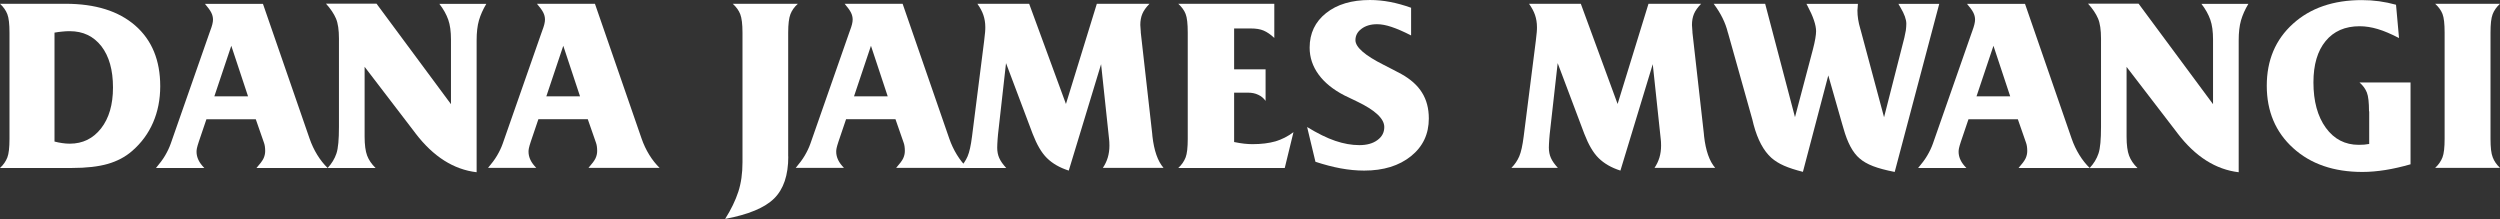 <svg xmlns="http://www.w3.org/2000/svg" xmlns:xlink="http://www.w3.org/1999/xlink" id="Layer_1" x="0px" y="0px" viewBox="0 0 258.22 22.62" style="enable-background:new 0 0 258.22 22.62;" xml:space="preserve"><rect x="0" y="0" width="258.22" height="22.62" fill="#333333" stroke="none"/><style type="text/css">	.st0{stroke:#000000;stroke-width:0.5;stroke-linecap:round;stroke-linejoin:round;stroke-miterlimit:10;}	.st1{fill:#FFFFFF;}	.st2{stroke:#000000;stroke-width:0.6;stroke-linecap:round;stroke-linejoin:round;stroke-miterlimit:10;}</style><g>	<path class="st1" d="M0,17.35c0.36-0.33,0.61-0.7,0.76-1.09c0.15-0.39,0.22-1.03,0.22-1.91V3.37c0-0.88-0.07-1.51-0.22-1.9  S0.36,0.72,0,0.39h6.77c3.08,0,5.48,0.75,7.2,2.25c1.72,1.5,2.58,3.59,2.58,6.26c0,1.38-0.25,2.63-0.74,3.76  c-0.49,1.13-1.21,2.11-2.17,2.94c-0.7,0.61-1.54,1.05-2.51,1.33c-0.98,0.28-2.21,0.42-3.71,0.42H0z M5.63,14.62  c0.28,0.07,0.54,0.13,0.8,0.16c0.26,0.04,0.51,0.06,0.78,0.06c1.33,0,2.41-0.53,3.23-1.58c0.82-1.05,1.23-2.46,1.23-4.22  c0-1.81-0.4-3.23-1.2-4.27C9.66,3.74,8.58,3.22,7.2,3.22c-0.24,0-0.49,0.01-0.75,0.04C6.19,3.28,5.91,3.32,5.63,3.37V14.62z"></path>	<path class="st1" d="M16.11,17.35c0.38-0.45,0.7-0.87,0.94-1.28s0.44-0.82,0.59-1.25l3.98-11.38c0.02-0.07,0.06-0.17,0.11-0.31  C21.91,2.67,22,2.3,22,2.03c0-0.25-0.06-0.5-0.18-0.73c-0.12-0.24-0.34-0.54-0.65-0.9h5.99l4.81,13.9c0.21,0.61,0.48,1.18,0.8,1.7  c0.32,0.52,0.68,0.97,1.07,1.35h-7.35c0.37-0.42,0.62-0.75,0.73-0.99c0.11-0.24,0.17-0.49,0.17-0.76c0-0.16-0.01-0.32-0.03-0.46  c-0.02-0.15-0.05-0.27-0.09-0.38l-0.85-2.44h-5.1l-0.79,2.33c-0.1,0.3-0.16,0.52-0.19,0.66c-0.03,0.14-0.04,0.26-0.04,0.37  c0,0.29,0.07,0.58,0.2,0.85c0.13,0.28,0.34,0.55,0.6,0.82H16.11z M22.14,9.95h3.48l-1.73-5.22L22.14,9.95z"></path>	<path class="st1" d="M33.84,17.35c0.43-0.46,0.73-0.96,0.91-1.5c0.18-0.53,0.26-1.45,0.26-2.75V3.99c0-0.89-0.1-1.59-0.31-2.08  c-0.21-0.49-0.55-1-1.03-1.53h5.22l7.69,10.38V4.08c0-0.82-0.09-1.5-0.28-2.04c-0.19-0.54-0.49-1.09-0.92-1.64h4.85  c-0.35,0.58-0.6,1.15-0.76,1.7c-0.16,0.56-0.24,1.24-0.24,2.06v0.7v12.93c-2.37-0.28-4.47-1.61-6.3-4  c-0.07-0.09-0.11-0.15-0.15-0.2L37.66,6.9v7.2c0,0.86,0.09,1.52,0.26,1.97c0.17,0.45,0.46,0.88,0.87,1.28H33.84z"></path>	<path class="st1" d="M50.4,17.35c0.38-0.45,0.7-0.87,0.94-1.28s0.44-0.82,0.59-1.25l3.98-11.38c0.02-0.07,0.06-0.17,0.11-0.31  c0.18-0.46,0.27-0.83,0.27-1.11c0-0.25-0.06-0.5-0.18-0.73c-0.12-0.24-0.34-0.54-0.65-0.9h5.99l4.81,13.9  c0.21,0.61,0.48,1.18,0.8,1.7c0.32,0.52,0.68,0.97,1.07,1.35h-7.35c0.37-0.42,0.62-0.75,0.73-0.99c0.11-0.24,0.17-0.49,0.17-0.76  c0-0.16-0.01-0.32-0.03-0.46c-0.02-0.15-0.05-0.27-0.09-0.38l-0.85-2.44h-5.1l-0.79,2.33c-0.1,0.3-0.16,0.52-0.19,0.66  c-0.03,0.14-0.04,0.26-0.04,0.37c0,0.29,0.07,0.58,0.2,0.85c0.13,0.28,0.34,0.55,0.6,0.82H50.4z M56.43,9.95h3.48l-1.73-5.22  L56.43,9.95z"></path>	<path class="st1" d="M81.42,16.17c0,1.93-0.49,3.37-1.46,4.33c-0.97,0.96-2.66,1.66-5.06,2.11c0.62-0.98,1.07-1.92,1.36-2.81  c0.29-0.89,0.43-1.9,0.43-3.04v-0.65V3.37c0-0.88-0.08-1.51-0.23-1.9c-0.15-0.39-0.41-0.75-0.78-1.08h6.73  c-0.37,0.33-0.62,0.69-0.77,1.08c-0.15,0.39-0.23,1.02-0.23,1.9V16.17z"></path>	<path class="st1" d="M82.18,17.35c0.38-0.45,0.7-0.87,0.94-1.28s0.44-0.82,0.59-1.25l3.98-11.38c0.02-0.07,0.06-0.17,0.11-0.31  c0.18-0.46,0.27-0.83,0.27-1.11c0-0.25-0.06-0.5-0.18-0.73c-0.12-0.24-0.34-0.54-0.65-0.9h5.99l4.81,13.9  c0.21,0.61,0.48,1.18,0.8,1.7c0.32,0.52,0.68,0.97,1.07,1.35h-7.35c0.37-0.42,0.62-0.75,0.73-0.99c0.11-0.24,0.17-0.49,0.17-0.76  c0-0.16-0.01-0.32-0.03-0.46c-0.02-0.15-0.05-0.27-0.09-0.38l-0.85-2.44h-5.1l-0.79,2.33c-0.1,0.3-0.16,0.52-0.19,0.66  c-0.03,0.14-0.04,0.26-0.04,0.37c0,0.29,0.07,0.58,0.2,0.85c0.13,0.28,0.34,0.55,0.6,0.82H82.18z M88.21,9.95h3.48l-1.73-5.22  L88.21,9.95z"></path>	<path class="st1" d="M99.12,17.35c0.36-0.36,0.63-0.76,0.82-1.2c0.19-0.44,0.34-1.13,0.46-2.07l1.25-9.85  c0.05-0.39,0.08-0.7,0.1-0.92c0.02-0.22,0.02-0.39,0.02-0.51c0-0.45-0.07-0.86-0.2-1.25c-0.13-0.38-0.34-0.77-0.62-1.16h5.35  l3.8,10.35l3.19-10.35h5.44c-0.35,0.36-0.6,0.7-0.74,1.04c-0.14,0.33-0.21,0.72-0.21,1.15c0,0.13,0.02,0.37,0.05,0.72  c0,0.03,0,0.06,0,0.07l1.18,10.45c0,0.05,0.01,0.13,0.02,0.24c0.17,1.5,0.55,2.59,1.15,3.28h-6.27c0.23-0.34,0.4-0.7,0.51-1.07  c0.11-0.37,0.17-0.78,0.17-1.23c0-0.17,0-0.3-0.01-0.38c0-0.08-0.01-0.16-0.02-0.24l-0.83-7.79l-3.34,10.99  c-0.94-0.3-1.68-0.73-2.25-1.29s-1.05-1.4-1.48-2.51l-2.75-7.3l-0.76,6.77c-0.05,0.42-0.09,0.79-0.11,1.11S103,15.01,103,15.25  c0,0.4,0.07,0.76,0.21,1.07c0.14,0.32,0.38,0.66,0.72,1.03H99.12z"></path>	<path class="st1" d="M121.7,17.35c0.36-0.33,0.61-0.7,0.76-1.09c0.15-0.39,0.22-1.03,0.22-1.91V3.37c0-0.91-0.07-1.55-0.22-1.93  s-0.4-0.72-0.76-1.05h9.92v3.53c-0.38-0.36-0.75-0.61-1.1-0.76c-0.35-0.15-0.79-0.22-1.32-0.22h-1.73v4.22h3.25v3.26  c-0.2-0.28-0.45-0.49-0.76-0.63c-0.31-0.15-0.66-0.22-1.06-0.22h-1.43v5.1c0.4,0.08,0.75,0.14,1.04,0.17  c0.3,0.03,0.58,0.05,0.84,0.05c0.93,0,1.72-0.1,2.39-0.29c0.66-0.2,1.28-0.51,1.86-0.95l-0.9,3.7H121.7z"></path>	<path class="st1" d="M135.01,13.12c1.08,0.66,2.05,1.14,2.91,1.43s1.68,0.44,2.49,0.44c0.76,0,1.39-0.17,1.86-0.52  c0.48-0.35,0.71-0.79,0.71-1.35c0-0.86-0.94-1.74-2.82-2.64c-0.56-0.27-1-0.48-1.31-0.63c-1.16-0.6-2.05-1.32-2.66-2.16  s-0.92-1.76-0.92-2.77c0-1.48,0.57-2.67,1.7-3.57c1.13-0.9,2.64-1.35,4.53-1.35c0.7,0,1.39,0.07,2.08,0.2  c0.69,0.13,1.41,0.33,2.17,0.6v2.86c-0.78-0.4-1.45-0.69-2.02-0.88c-0.57-0.19-1.06-0.28-1.5-0.28c-0.65,0-1.19,0.16-1.61,0.48  C140.21,3.28,140,3.68,140,4.15c0,0.72,0.97,1.57,2.92,2.55c0.76,0.39,1.37,0.7,1.81,0.94c0.97,0.54,1.69,1.18,2.15,1.93  c0.47,0.75,0.7,1.64,0.7,2.67c0,1.6-0.61,2.9-1.84,3.89c-1.23,0.99-2.84,1.49-4.84,1.49c-0.79,0-1.6-0.08-2.42-0.23  c-0.82-0.15-1.69-0.38-2.61-0.68L135.01,13.12z"></path>	<path class="st1" d="M156.1,17.35c0.36-0.36,0.63-0.76,0.82-1.2c0.19-0.44,0.34-1.13,0.46-2.07l1.25-9.85  c0.05-0.39,0.08-0.7,0.1-0.92c0.02-0.22,0.02-0.39,0.02-0.51c0-0.45-0.07-0.86-0.2-1.25c-0.13-0.38-0.34-0.77-0.62-1.16h5.35  l3.8,10.35l3.19-10.35h5.44c-0.35,0.36-0.6,0.7-0.74,1.04c-0.14,0.33-0.21,0.72-0.21,1.15c0,0.13,0.02,0.37,0.05,0.72  c0,0.03,0,0.06,0,0.07l1.18,10.45c0,0.05,0.01,0.13,0.02,0.24c0.17,1.5,0.55,2.59,1.15,3.28h-6.27c0.23-0.34,0.4-0.7,0.51-1.07  c0.11-0.37,0.17-0.78,0.17-1.23c0-0.17,0-0.3-0.01-0.38c0-0.08-0.01-0.16-0.02-0.24l-0.83-7.79l-3.34,10.99  c-0.94-0.3-1.68-0.73-2.25-1.29s-1.05-1.4-1.48-2.51l-2.75-7.3l-0.76,6.77c-0.05,0.42-0.09,0.79-0.11,1.11s-0.04,0.61-0.04,0.84  c0,0.4,0.07,0.76,0.21,1.07c0.14,0.32,0.38,0.66,0.72,1.03H156.1z"></path>	<path class="st1" d="M186.22,17.75c-0.79-0.2-1.44-0.41-1.96-0.64c-0.52-0.23-0.95-0.5-1.3-0.81c-0.8-0.72-1.41-1.85-1.83-3.41  c-0.06-0.23-0.1-0.4-0.13-0.53l-2.5-8.9c-0.01-0.02-0.02-0.07-0.04-0.12c-0.24-0.99-0.73-1.98-1.46-2.95h5.32l3.08,11.71l1.86-7.03  c0.11-0.43,0.19-0.79,0.24-1.09c0.05-0.3,0.08-0.55,0.08-0.75c0-0.64-0.3-1.53-0.9-2.65c-0.04-0.08-0.07-0.14-0.1-0.18h5.32  c-0.01,0.14-0.02,0.28-0.03,0.43c-0.01,0.15-0.02,0.23-0.02,0.25c0,0.61,0.1,1.23,0.29,1.87c0.03,0.1,0.05,0.17,0.06,0.21l2.4,8.95  l2.1-8.23c0.06-0.25,0.11-0.5,0.15-0.74c0.03-0.24,0.05-0.47,0.05-0.69c0-0.44-0.2-1-0.6-1.67c-0.1-0.16-0.17-0.29-0.22-0.38h4.22  l-4.6,17.36c-0.92-0.18-1.67-0.38-2.24-0.6c-0.57-0.22-1.04-0.49-1.39-0.8c-0.7-0.59-1.25-1.62-1.66-3.09  c-0.06-0.22-0.11-0.39-0.15-0.51l-1.42-4.97L186.22,17.75z"></path>	<path class="st1" d="M198.12,17.35c0.38-0.45,0.7-0.87,0.94-1.28s0.44-0.82,0.59-1.25l3.98-11.38c0.02-0.07,0.06-0.17,0.11-0.31  C203.91,2.67,204,2.3,204,2.03c0-0.25-0.06-0.5-0.18-0.73c-0.12-0.24-0.34-0.54-0.65-0.9h5.99l4.81,13.9  c0.21,0.61,0.48,1.18,0.8,1.7c0.32,0.52,0.68,0.97,1.07,1.35h-7.35c0.37-0.42,0.62-0.75,0.73-0.99c0.11-0.24,0.17-0.49,0.17-0.76  c0-0.16-0.01-0.32-0.03-0.46c-0.02-0.15-0.05-0.27-0.09-0.38l-0.85-2.44h-5.1l-0.79,2.33c-0.1,0.3-0.16,0.52-0.19,0.66  c-0.03,0.14-0.04,0.26-0.04,0.37c0,0.29,0.07,0.58,0.2,0.85c0.13,0.28,0.34,0.55,0.6,0.82H198.12z M204.15,9.95h3.48l-1.73-5.22  L204.15,9.95z"></path>	<path class="st1" d="M215.84,17.35c0.43-0.46,0.73-0.96,0.91-1.5c0.18-0.53,0.26-1.45,0.26-2.75V3.99c0-0.89-0.1-1.59-0.31-2.08  c-0.21-0.49-0.55-1-1.03-1.53h5.22l7.69,10.38V4.08c0-0.82-0.09-1.5-0.28-2.04c-0.19-0.54-0.49-1.09-0.92-1.64h4.85  c-0.35,0.58-0.6,1.15-0.76,1.7c-0.16,0.56-0.24,1.24-0.24,2.06v0.7v12.93c-2.37-0.28-4.47-1.61-6.3-4  c-0.07-0.09-0.11-0.15-0.15-0.2l-5.13-6.68v7.2c0,0.86,0.09,1.52,0.26,1.97c0.17,0.45,0.46,0.88,0.87,1.28H215.84z"></path>	<path class="st1" d="M244.69,11.5c0-0.91-0.07-1.56-0.22-1.94c-0.15-0.38-0.4-0.73-0.76-1.04h5.27v8.45  c-0.91,0.26-1.78,0.46-2.6,0.59c-0.82,0.13-1.61,0.2-2.37,0.2c-2.96,0-5.35-0.82-7.16-2.47c-1.81-1.64-2.72-3.79-2.72-6.43  c0-2.64,0.9-4.77,2.7-6.4c1.8-1.63,4.17-2.45,7.12-2.45c0.61,0,1.21,0.04,1.79,0.12c0.58,0.08,1.16,0.2,1.74,0.36l0.31,3.44  c-0.83-0.43-1.56-0.74-2.2-0.93c-0.64-0.19-1.26-0.29-1.87-0.29c-1.5,0-2.67,0.51-3.51,1.53c-0.84,1.02-1.26,2.44-1.26,4.27  c0,1.95,0.43,3.52,1.28,4.69c0.85,1.17,1.98,1.76,3.4,1.76c0.2,0,0.38-0.01,0.56-0.02c0.17-0.02,0.35-0.04,0.52-0.07V11.5z"></path>	<path class="st1" d="M257.24,14.34c0,0.88,0.07,1.52,0.23,1.91c0.15,0.4,0.4,0.76,0.75,1.09h-6.7c0.36-0.33,0.61-0.7,0.76-1.09  c0.15-0.39,0.22-1.03,0.22-1.91V3.37c0-0.91-0.07-1.55-0.22-1.93s-0.4-0.72-0.76-1.05h6.7c-0.36,0.33-0.61,0.69-0.76,1.08  s-0.22,1.02-0.22,1.9V14.34z"></path></g></svg>